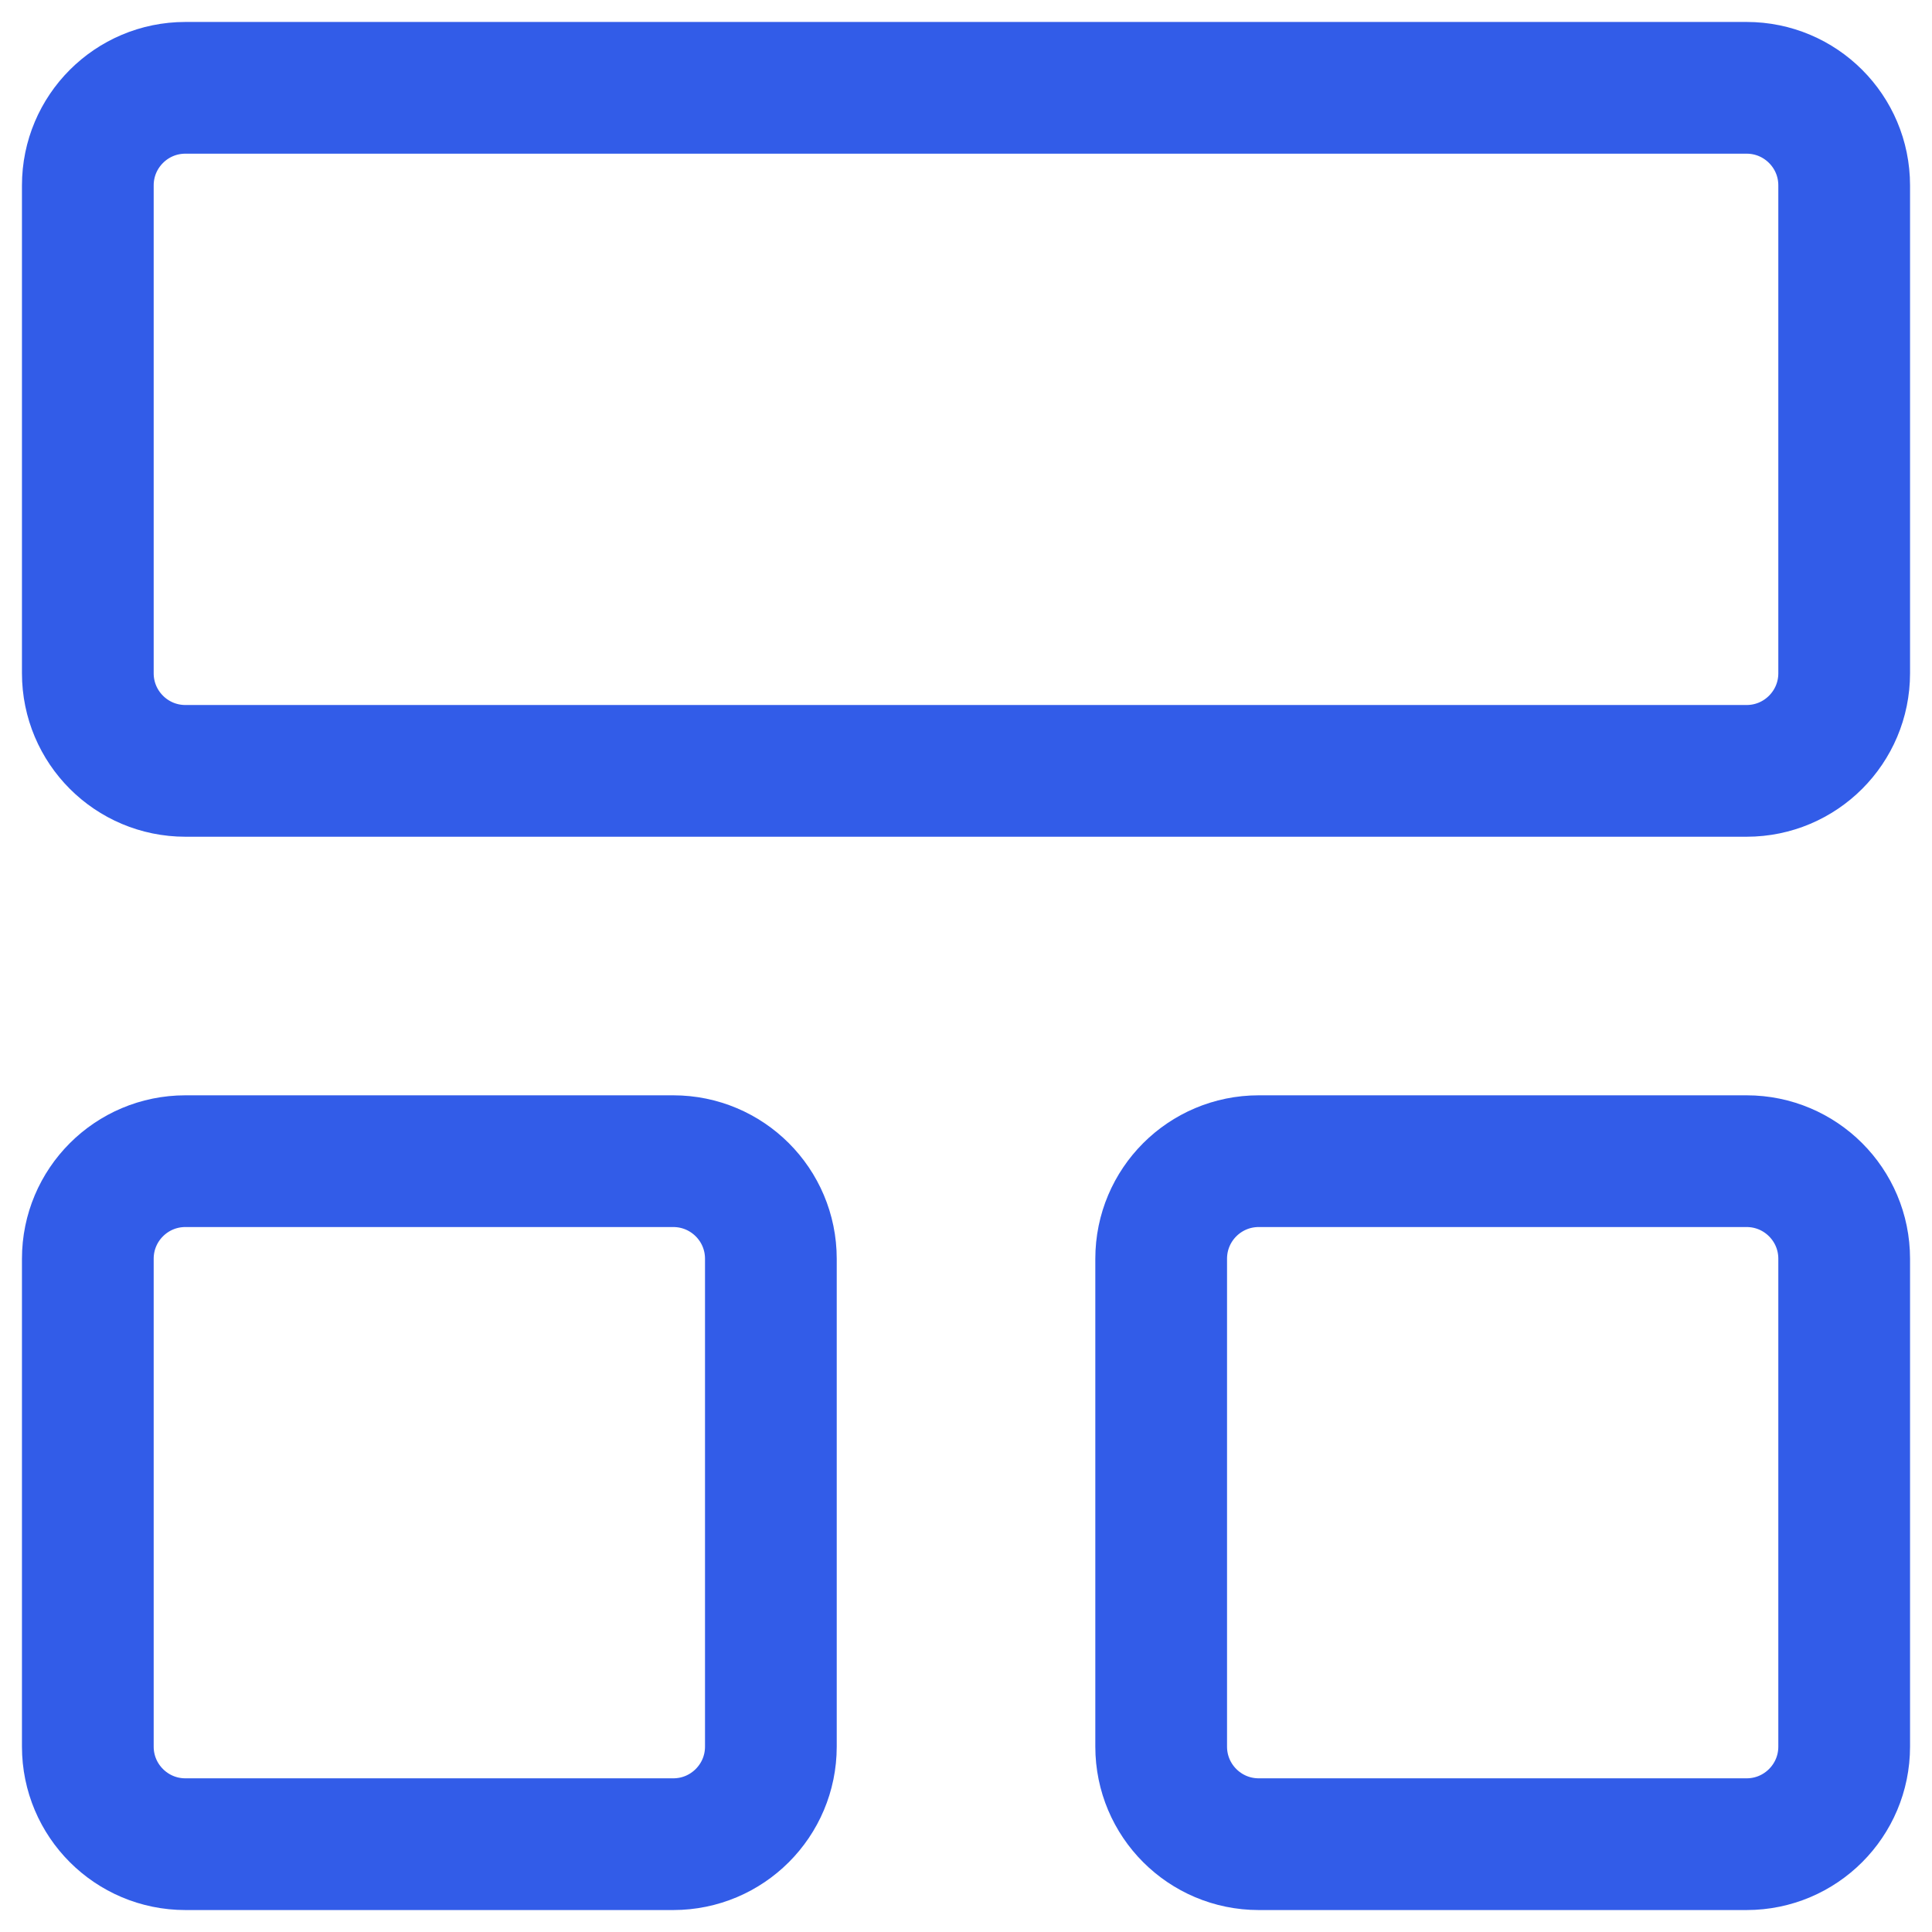 <?xml version="1.0" encoding="UTF-8"?>
<svg xmlns="http://www.w3.org/2000/svg" width="44" height="44" viewBox="0 0 44 44" fill="none">
  <path d="M39.778 2H4.222C2.995 2 2 2.995 2 4.222V15.333C2 16.561 2.995 17.556 4.222 17.556H39.778C41.005 17.556 42 16.561 42 15.333V4.222C42 2.995 41.005 2 39.778 2Z" stroke="#325CE8" stroke-width="3" stroke-linecap="round" stroke-linejoin="round"></path>
  <path d="M15.333 26.445H4.222C2.995 26.445 2 27.439 2 28.667V39.778C2 41.005 2.995 42 4.222 42H15.333C16.561 42 17.556 41.005 17.556 39.778V28.667C17.556 27.439 16.561 26.445 15.333 26.445Z" stroke="#325CE8" stroke-width="3" stroke-linecap="round" stroke-linejoin="round"></path>
  <path d="M39.778 26.445H28.667C27.439 26.445 26.445 27.439 26.445 28.667V39.778C26.445 41.005 27.439 42 28.667 42H39.778C41.005 42 42 41.005 42 39.778V28.667C42 27.439 41.005 26.445 39.778 26.445Z" stroke="#325CE8" stroke-width="3" stroke-linecap="round" stroke-linejoin="round"></path>
</svg>
